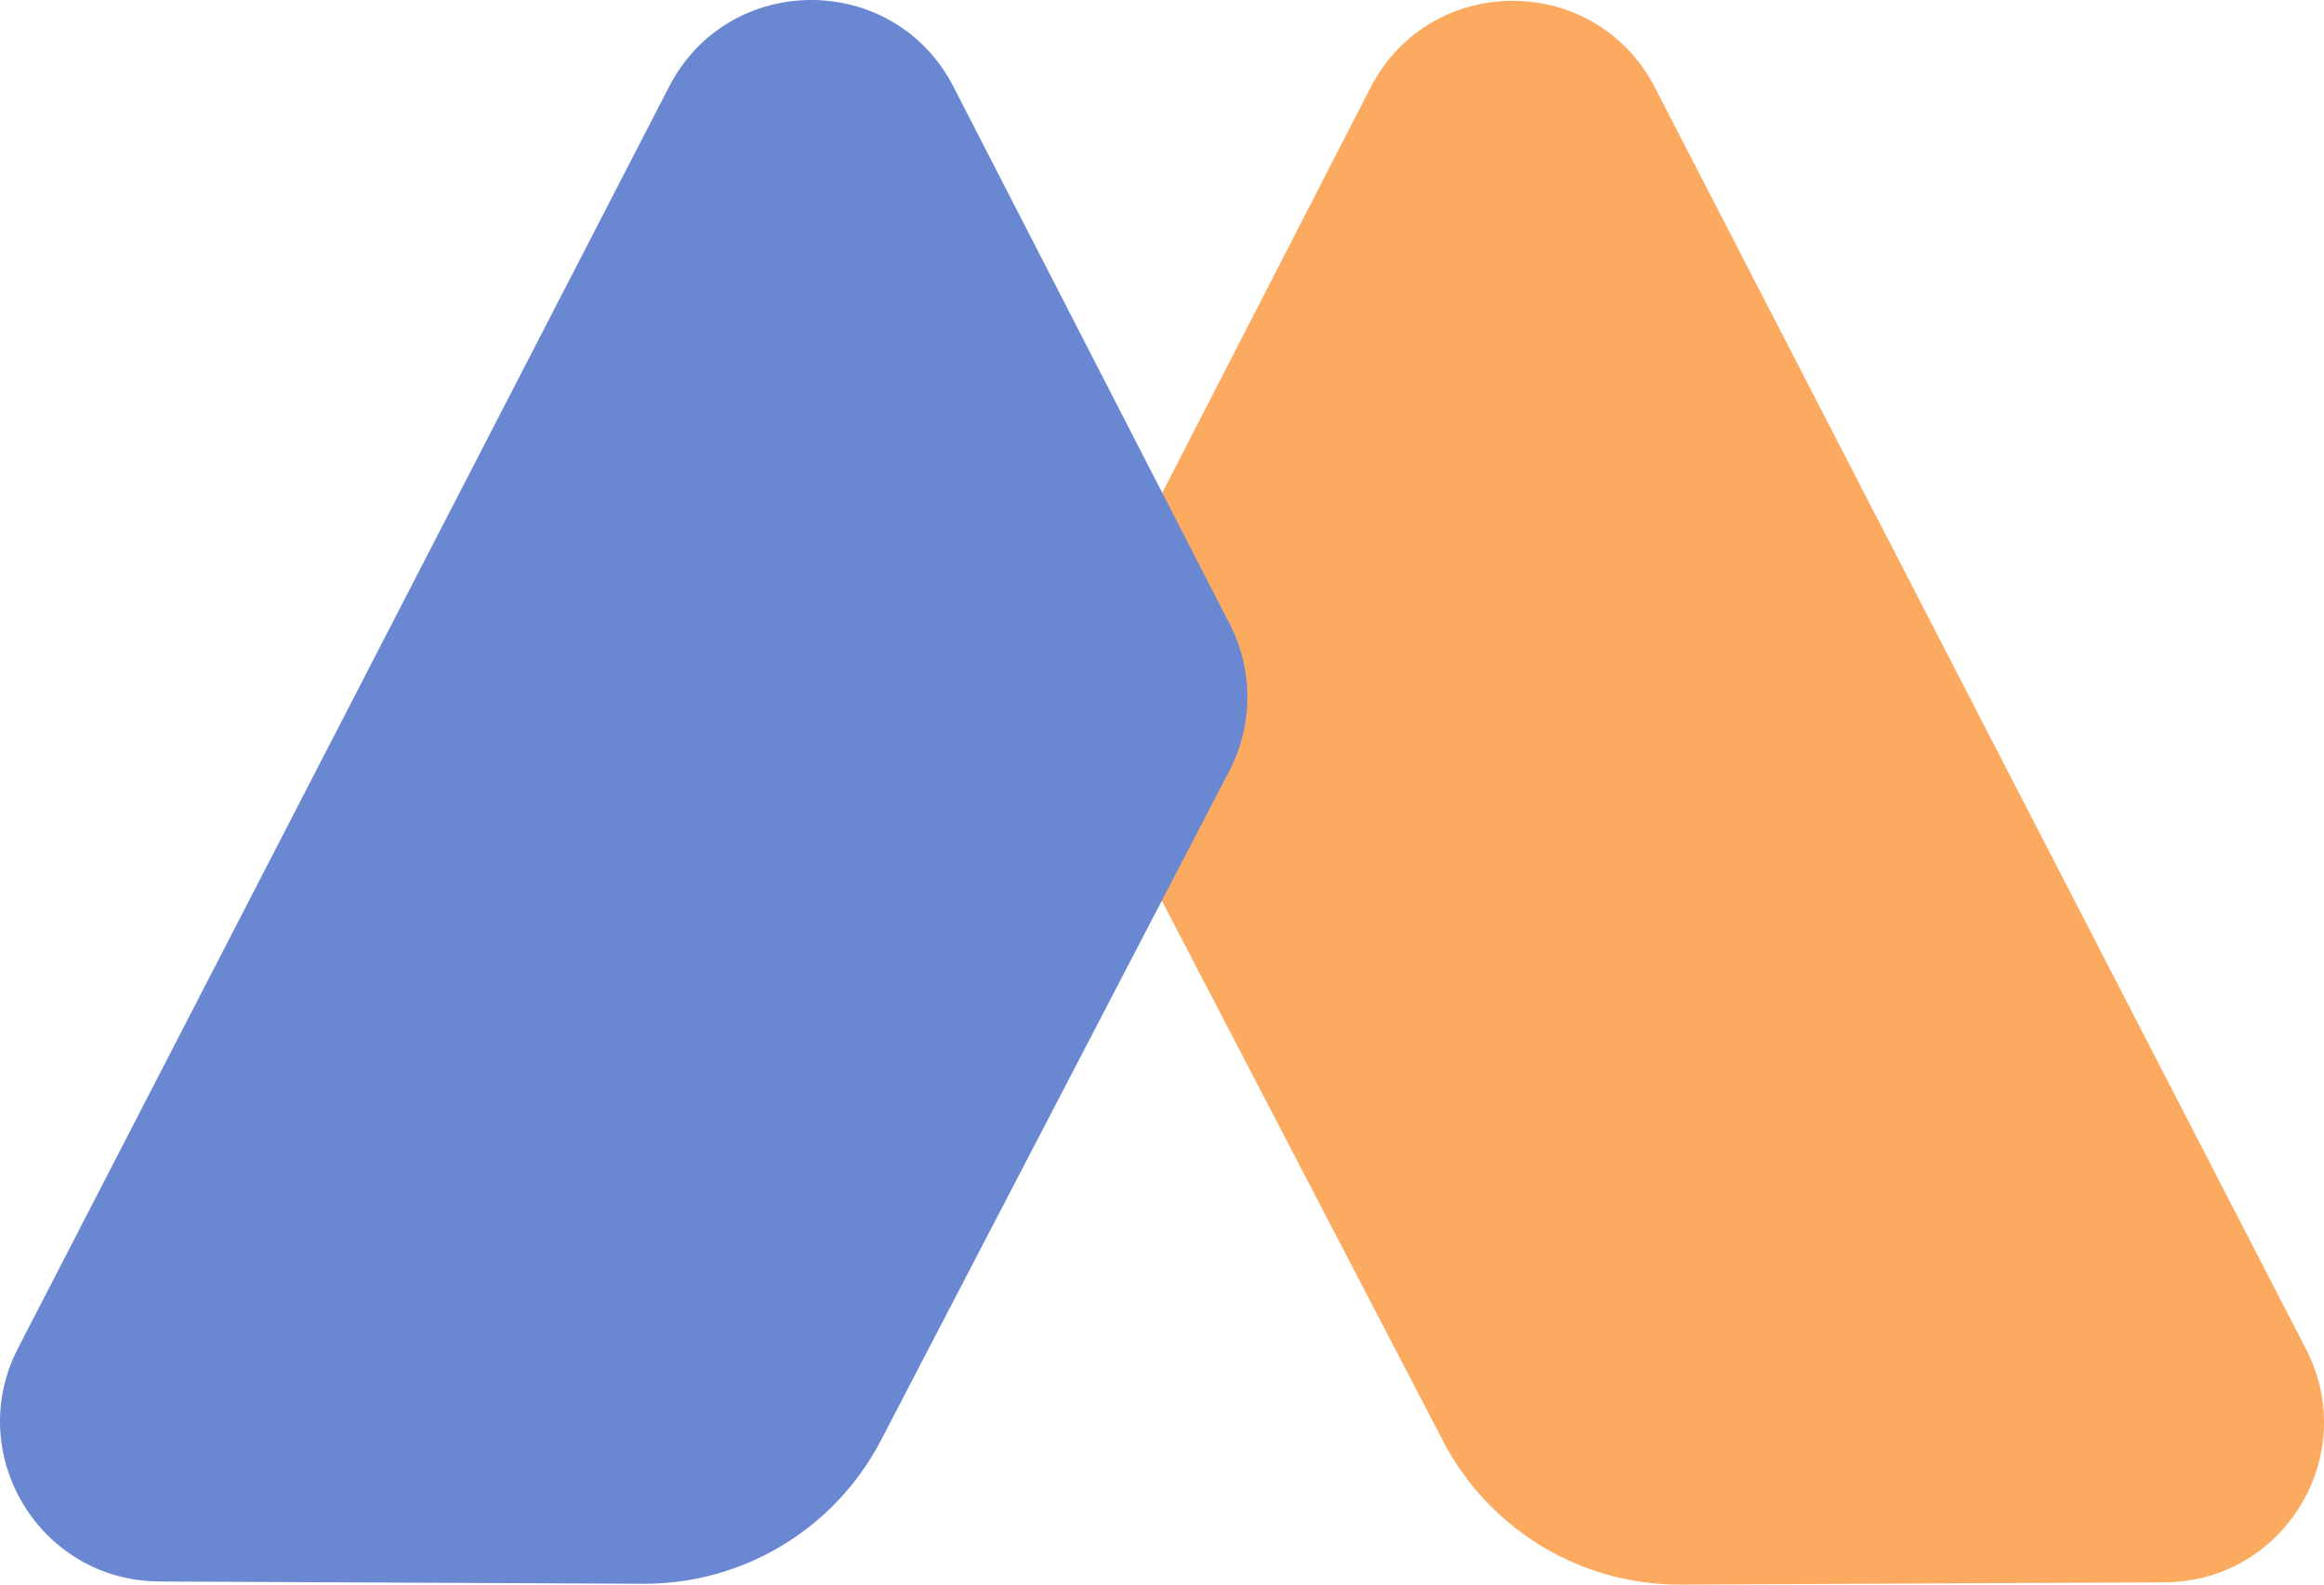 <?xml version="1.0" encoding="UTF-8"?>
<svg id="Layer_2" data-name="Layer 2" xmlns="http://www.w3.org/2000/svg" viewBox="0 0 435.97 297.26">
  <defs>
    <style>
      .cls-1 {
        fill: #6a87d2;
      }

      .cls-2 {
        fill: #fbaa60;
      }
    </style>
  </defs>
  <g id="_Слой_1" data-name="Слой 1">
    <g>
      <path class="cls-2" d="m270.72,270.34l-72.52-139.32,58.9-114.58c11.15-21.69,42.15-21.72,53.34-.04l122.15,236.67c10.28,19.91-4.11,43.65-26.52,43.76l-90.76.43c-18.73.09-35.94-10.3-44.59-26.91Z"/>
      <path class="cls-1" d="m120.66,297.1l-90.76-.43c-22.41-.11-36.79-23.85-26.52-43.76L125.53,16.24c11.19-21.67,42.19-21.65,53.34.04l51.81,100.78c4.45,8.66,4.42,18.93-.07,27.57l-65.35,125.56c-8.65,16.62-25.86,27-44.59,26.91Z"/>
    </g>
  </g>
</svg>